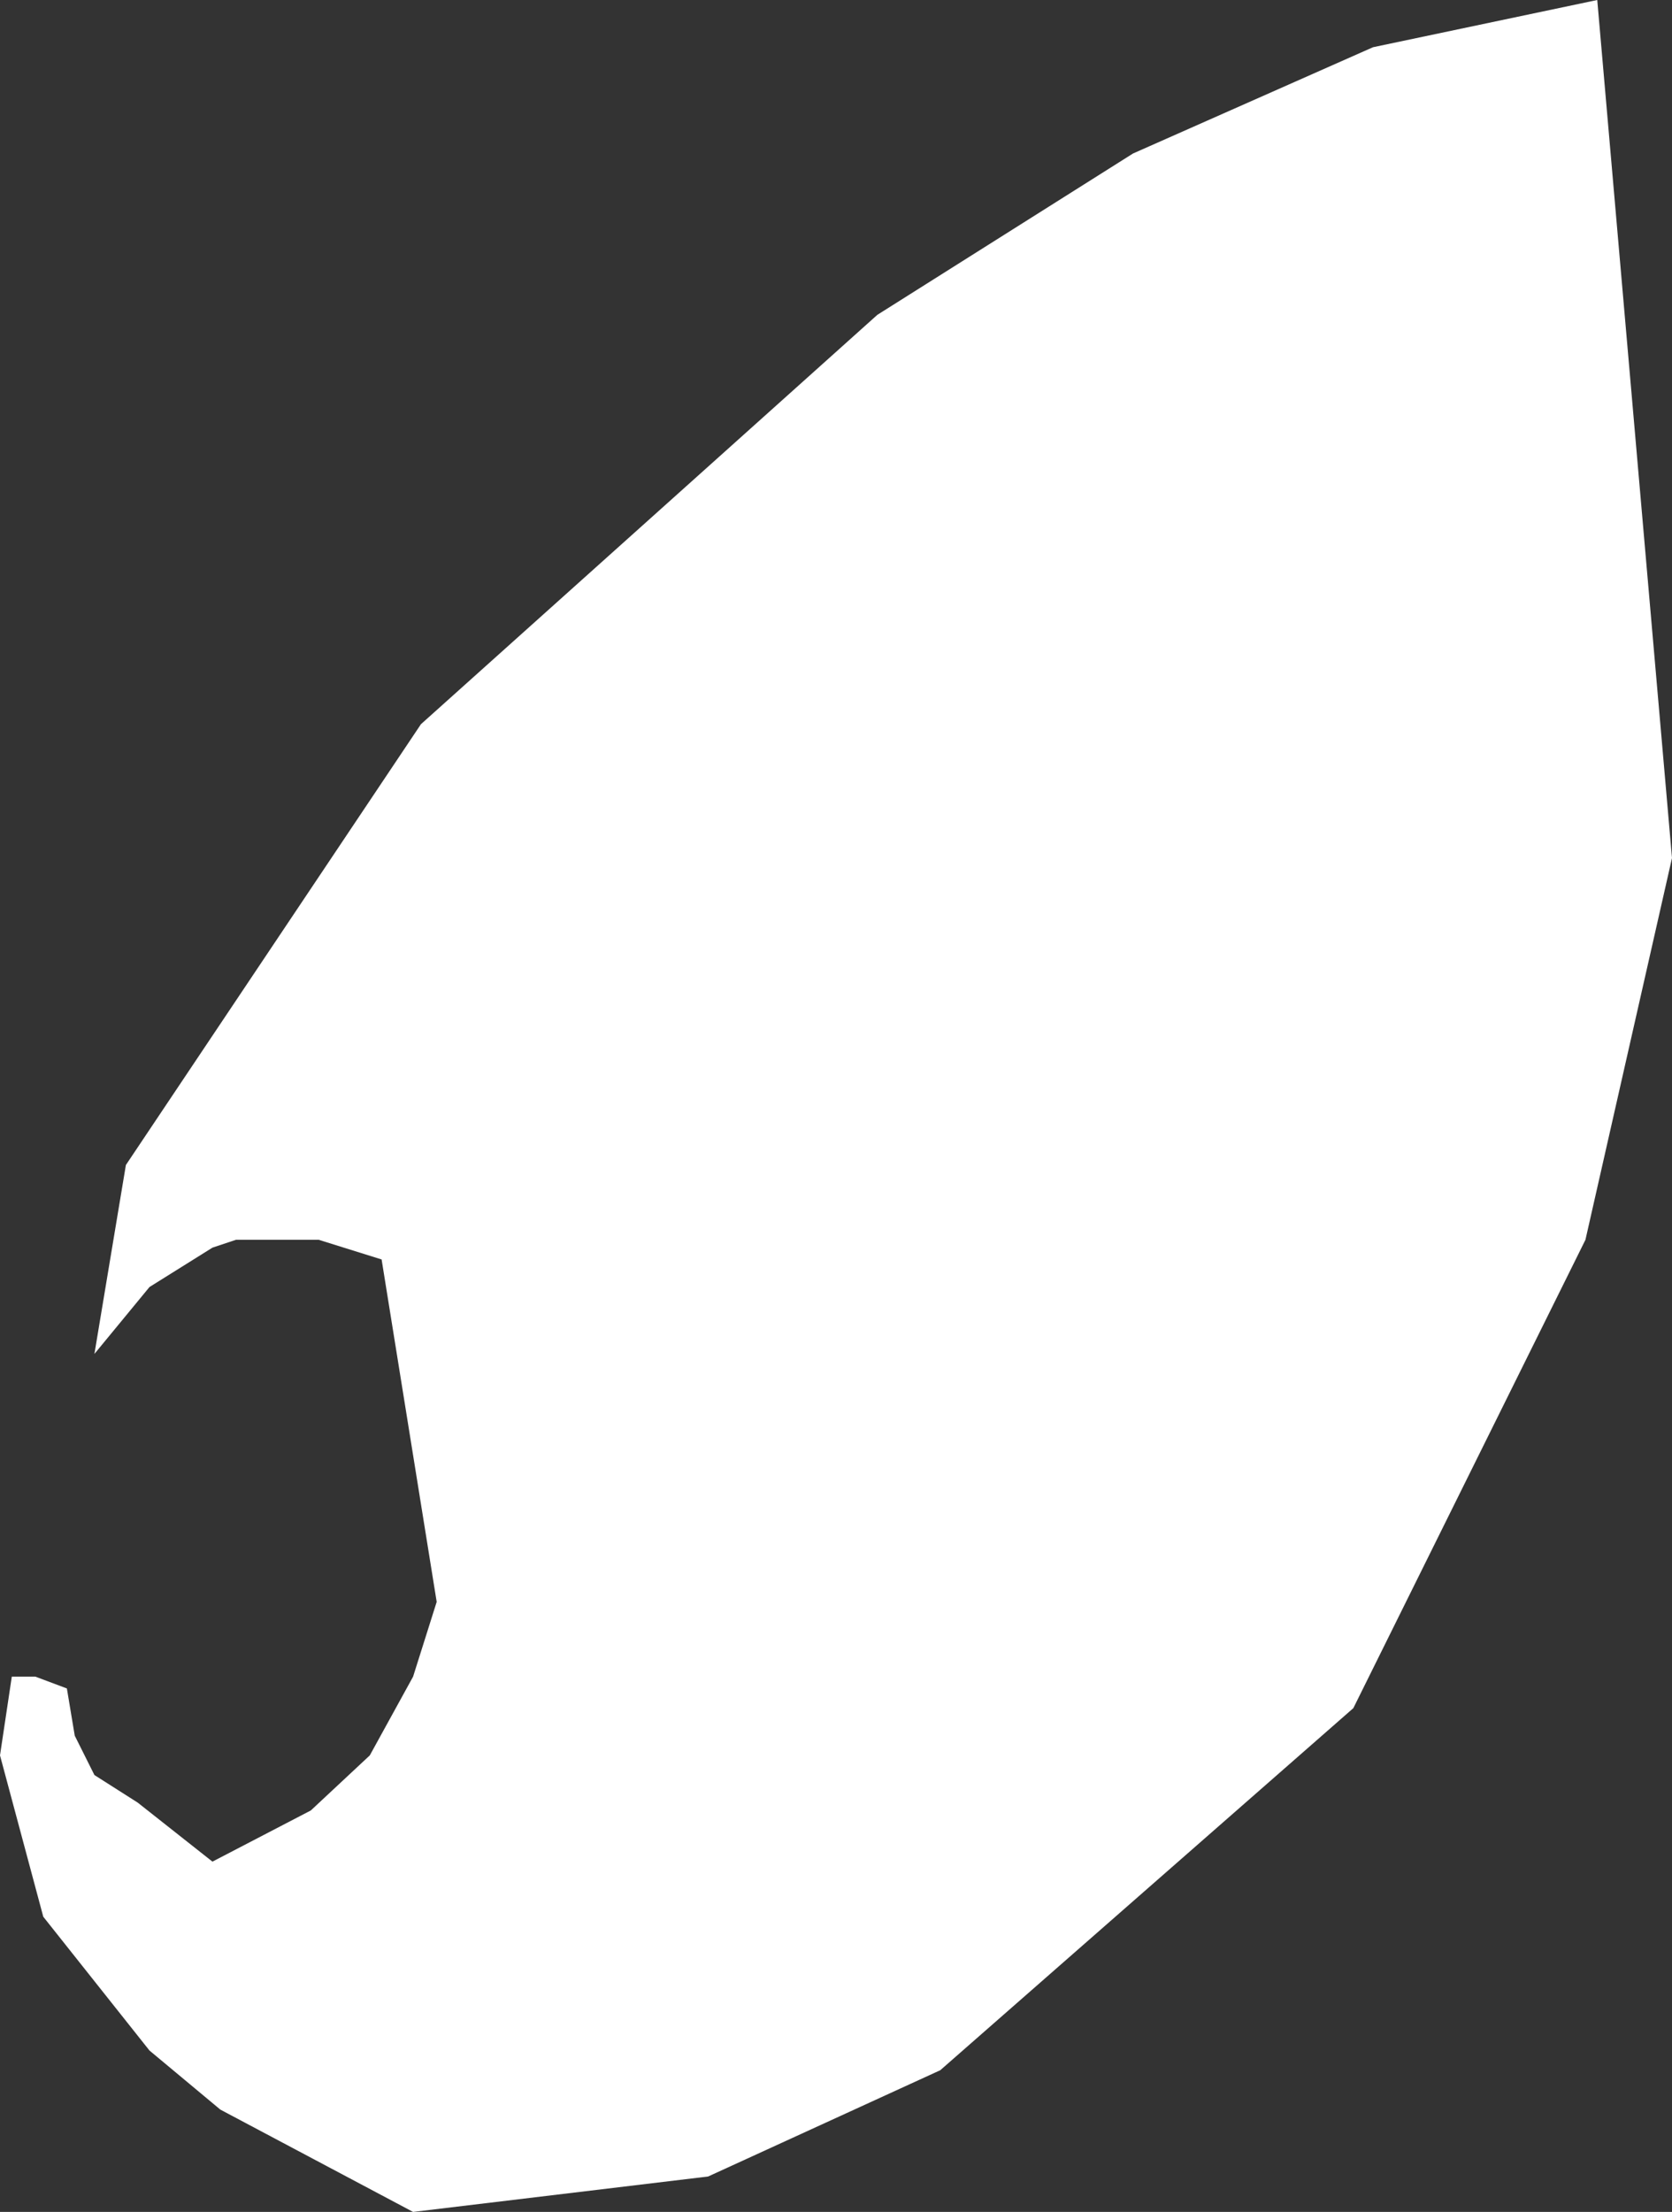 <?xml version="1.0" encoding="UTF-8" standalone="no"?>
<svg xmlns:xlink="http://www.w3.org/1999/xlink" height="28.1px" width="21.25px" xmlns="http://www.w3.org/2000/svg">
  <rect width="100%" height="100%" fill="#333333" stroke="none"/>
  <g transform="matrix(1.0, 0.0, 0.0, 1.0, 0.0, 0.0)">
    <path d="M17.45 0.6 L20.3 0.0 21.25 10.9 20.15 15.75 17.2 21.7 11.95 26.3 9.0 27.65 5.25 28.1 2.8 26.8 1.9 26.05 0.55 24.35 0.0 22.3 0.15 21.3 0.45 21.3 0.85 21.45 0.95 22.05 1.2 22.55 1.75 22.9 2.7 23.65 3.95 23.0 4.7 22.3 5.25 21.3 5.55 20.35 4.85 16.0 4.05 15.75 3.0 15.75 2.7 15.85 1.9 16.35 1.2 17.2 1.6 14.8 5.35 9.2 11.15 4.0 14.4 1.95 17.45 0.6" fill="#ffffff" fill-rule="evenodd" stroke="none"/>
  </g>
</svg>
